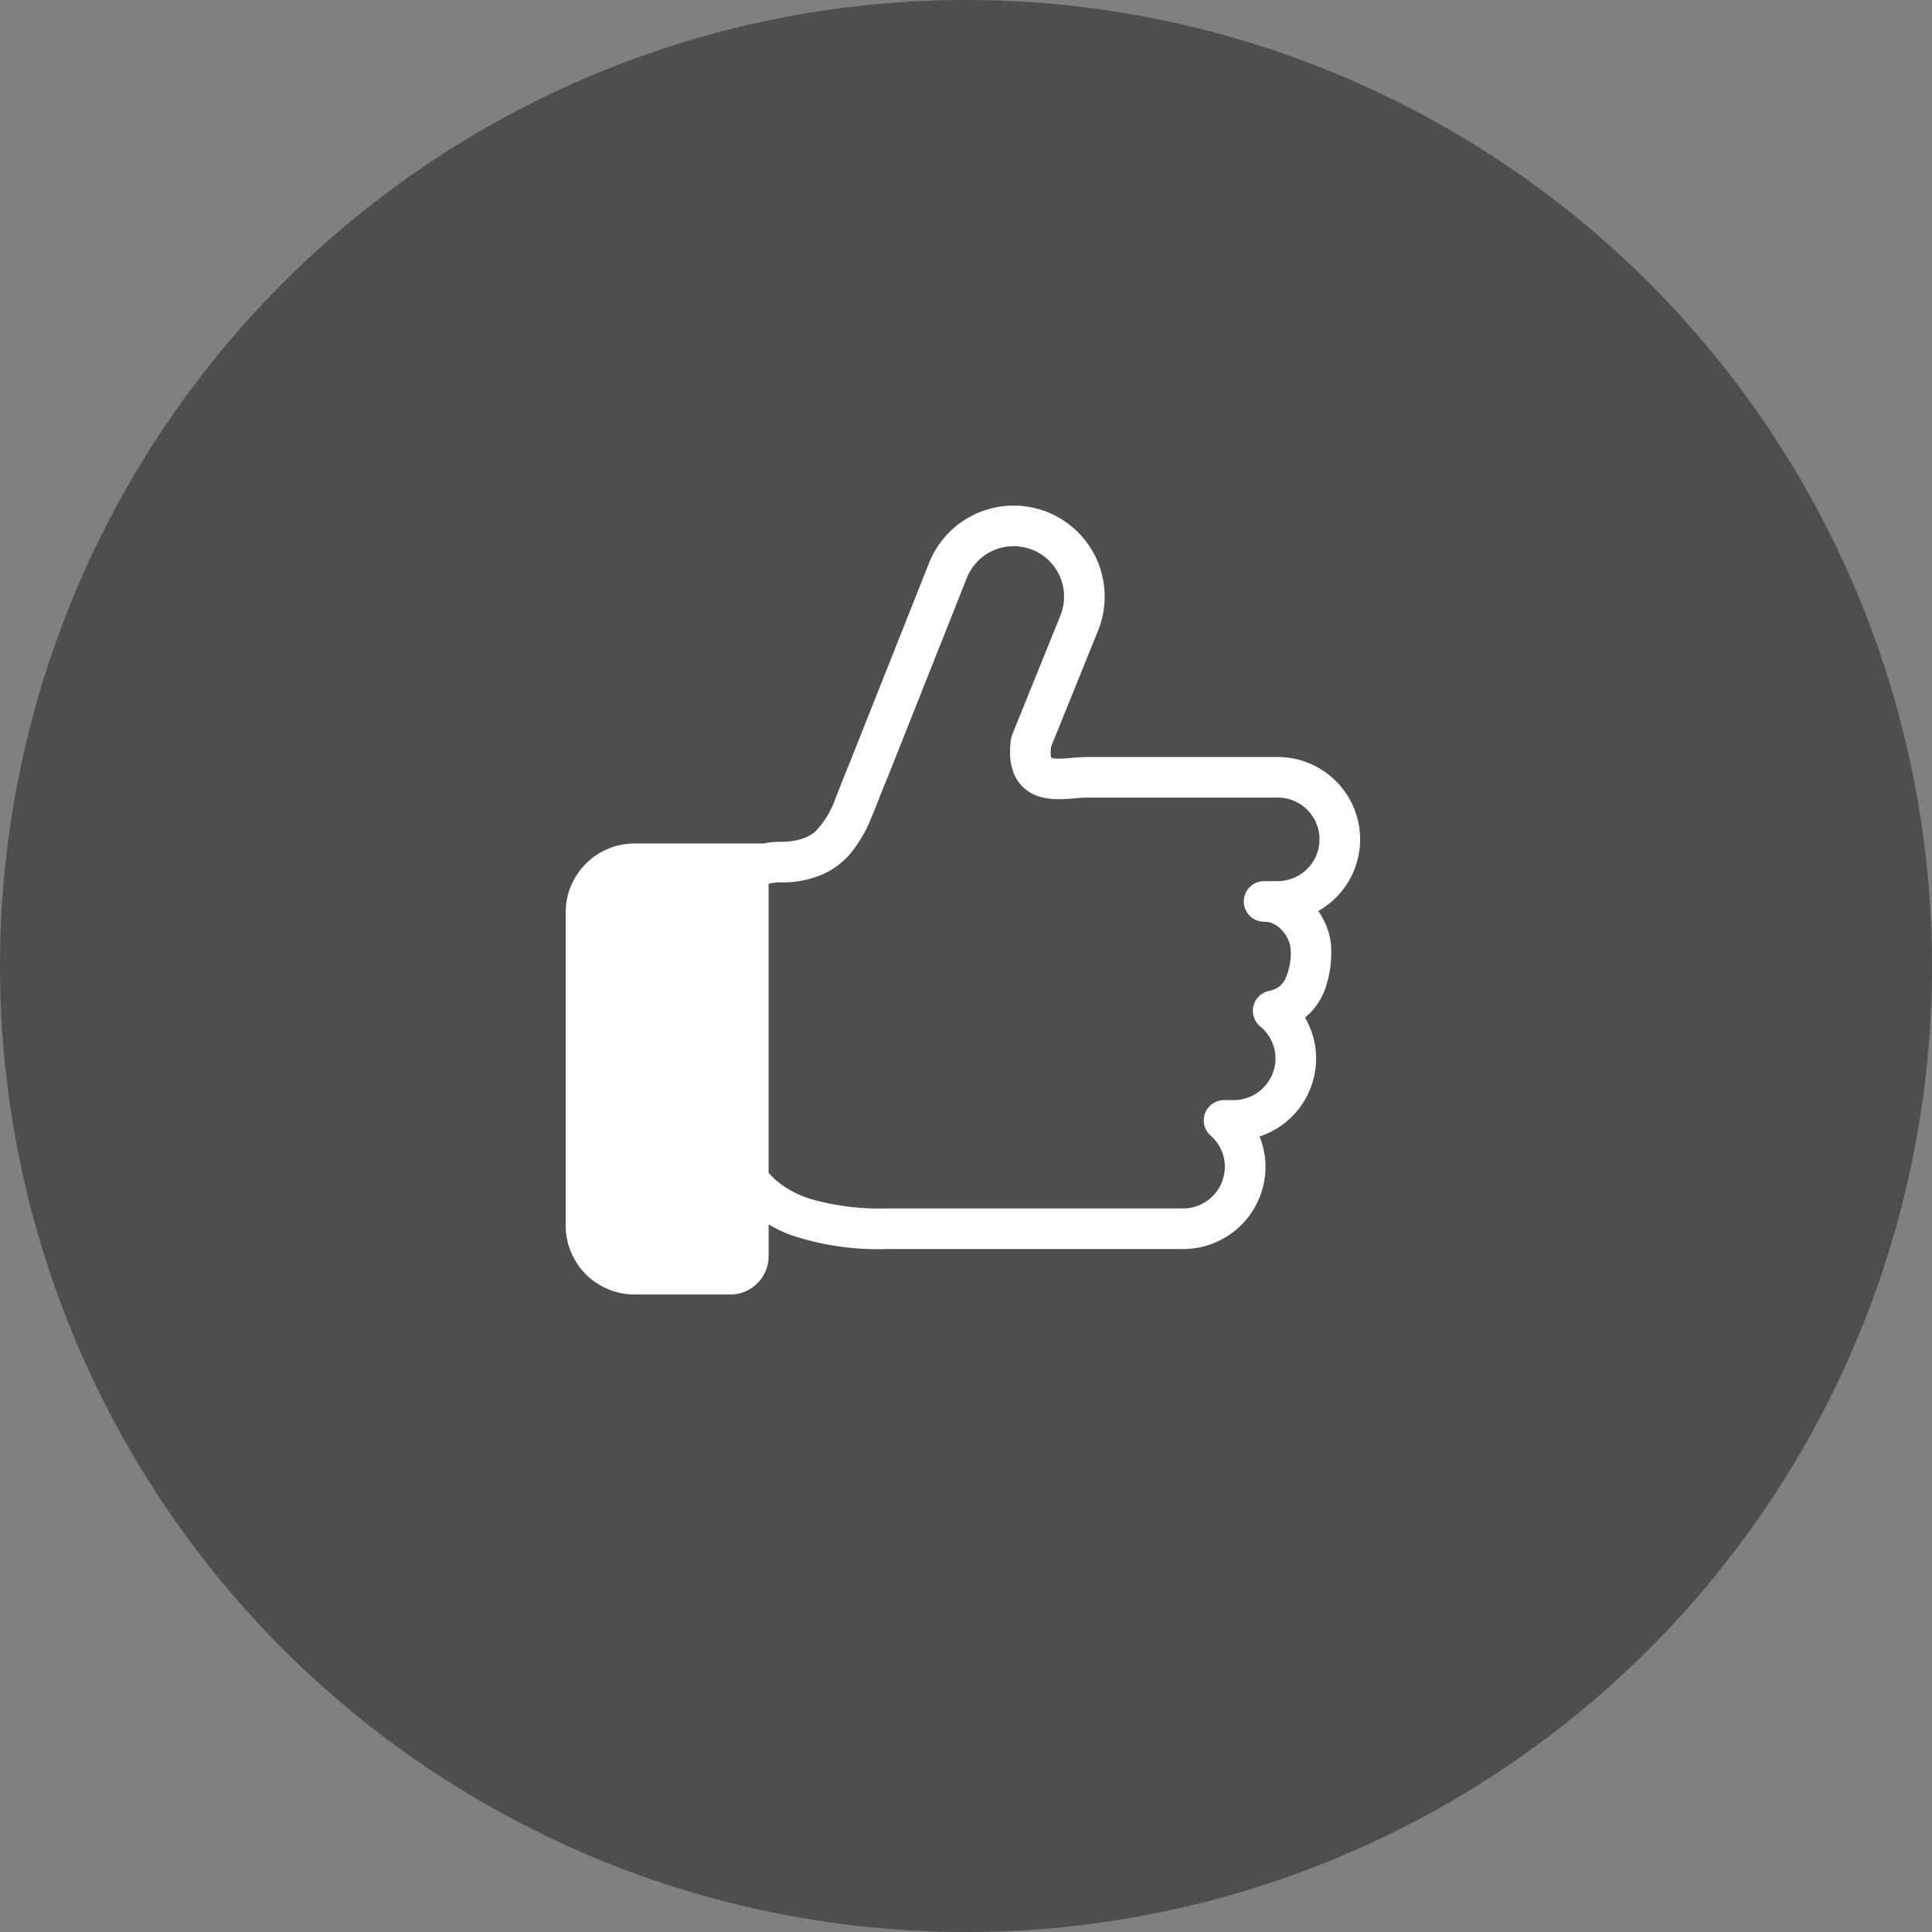 <svg xmlns="http://www.w3.org/2000/svg" width="240" height="240" viewBox="0 0 240 240">
  <rect x="0" y="0" width="240" height="240" fill="#808080" stroke="none"/>
  <g id="share-merit-icon04" transform="translate(-258.999 -4586.112)">
    <path id="share-merit-icon04-2" data-name="share-merit-icon04" d="M120,0A120,120,0,1,1,0,120,120,120,0,0,1,120,0Z" transform="translate(258.999 4586.112)" fill="#4e4e4e"/>
    <g id="グループ_1783" data-name="グループ 1783" transform="translate(329.268 4648.92)">
      <path id="パス_2799" data-name="パス 2799" d="M1224.567,537.418a10.242,10.242,0,0,0-10.235-10.234H1190.6c-1.34.011-2.569.21-3.464.2a4.119,4.119,0,0,1-.808-.066l-.123-.036-.029-.091a2.731,2.731,0,0,1-.054-.6c0-.174.027-.422.047-.663l5.837-14.432a11.305,11.305,0,1,0-20.961-8.478l-.009.015-9.9,24.926h.006c-.663,1.554-1.2,3.011-1.717,4.27a11.228,11.228,0,0,1-2.46,4.132,4.586,4.586,0,0,1-1.636.958,8.467,8.467,0,0,1-2.774.395,11.047,11.047,0,0,0-2.1.208h-16a8.575,8.575,0,0,0-8.578,8.578v38.879a8.572,8.572,0,0,0,8.578,8.574h11.869a4.766,4.766,0,0,0,4.766-4.764v-3.948a17.465,17.465,0,0,0,2.659,1.286,33.76,33.76,0,0,0,11.963,1.777h36.864a10.227,10.227,0,0,0,10.234-10.226,10,10,0,0,0-.737-3.75,10.234,10.234,0,0,0,7.027-9.71,10.05,10.05,0,0,0-1.377-5.06,8.291,8.291,0,0,0,2.558-3.735,14.005,14.005,0,0,0,.7-4.665,8.041,8.041,0,0,0-.573-2.895,10.122,10.122,0,0,0-1.036-1.951A10.233,10.233,0,0,0,1224.567,537.418Zm-10.228,5.184h-1.7a2.522,2.522,0,0,0,0,5.044,2.635,2.635,0,0,1,1.27.311,3.885,3.885,0,0,1,1.494,1.487,3.667,3.667,0,0,1,.542,1.717,7.805,7.805,0,0,1-.716,3.677,2.766,2.766,0,0,1-.753.885,3.06,3.06,0,0,1-1.223.519,2.521,2.521,0,0,0-1.1,4.409,5.126,5.126,0,0,1,1.9,3.969,5.2,5.2,0,0,1-5.19,5.186h-1.2a2.52,2.52,0,0,0-1.668,4.409,5.125,5.125,0,0,1,1.768,3.864,5.193,5.193,0,0,1-5.19,5.184h-36.864a31.215,31.215,0,0,1-9.313-1.152,12.224,12.224,0,0,1-4.273-2.252,10.375,10.375,0,0,1-1.036-1.034v-35.9a5.88,5.88,0,0,1,1.469-.169,12.428,12.428,0,0,0,5.677-1.2,9.742,9.742,0,0,0,2.987-2.347,16.931,16.931,0,0,0,2.645-4.526c.675-1.585,1.253-3.2,1.934-4.8l.029-.061,9.894-24.919a6.264,6.264,0,0,1,11.61,4.708l-5.975,14.778a2.443,2.443,0,0,0-.163.6,11.906,11.906,0,0,0-.114,1.6,6.811,6.811,0,0,0,.478,2.657,4.9,4.9,0,0,0,1.105,1.65,5.153,5.153,0,0,0,2.319,1.277,8.362,8.362,0,0,0,2.154.25c1.431-.009,2.719-.211,3.464-.2h23.73a5.186,5.186,0,1,1,.006,10.373Z" transform="translate(-1125.876 -495.952)" fill="#fff"/>
    </g>
  </g>
</svg>
